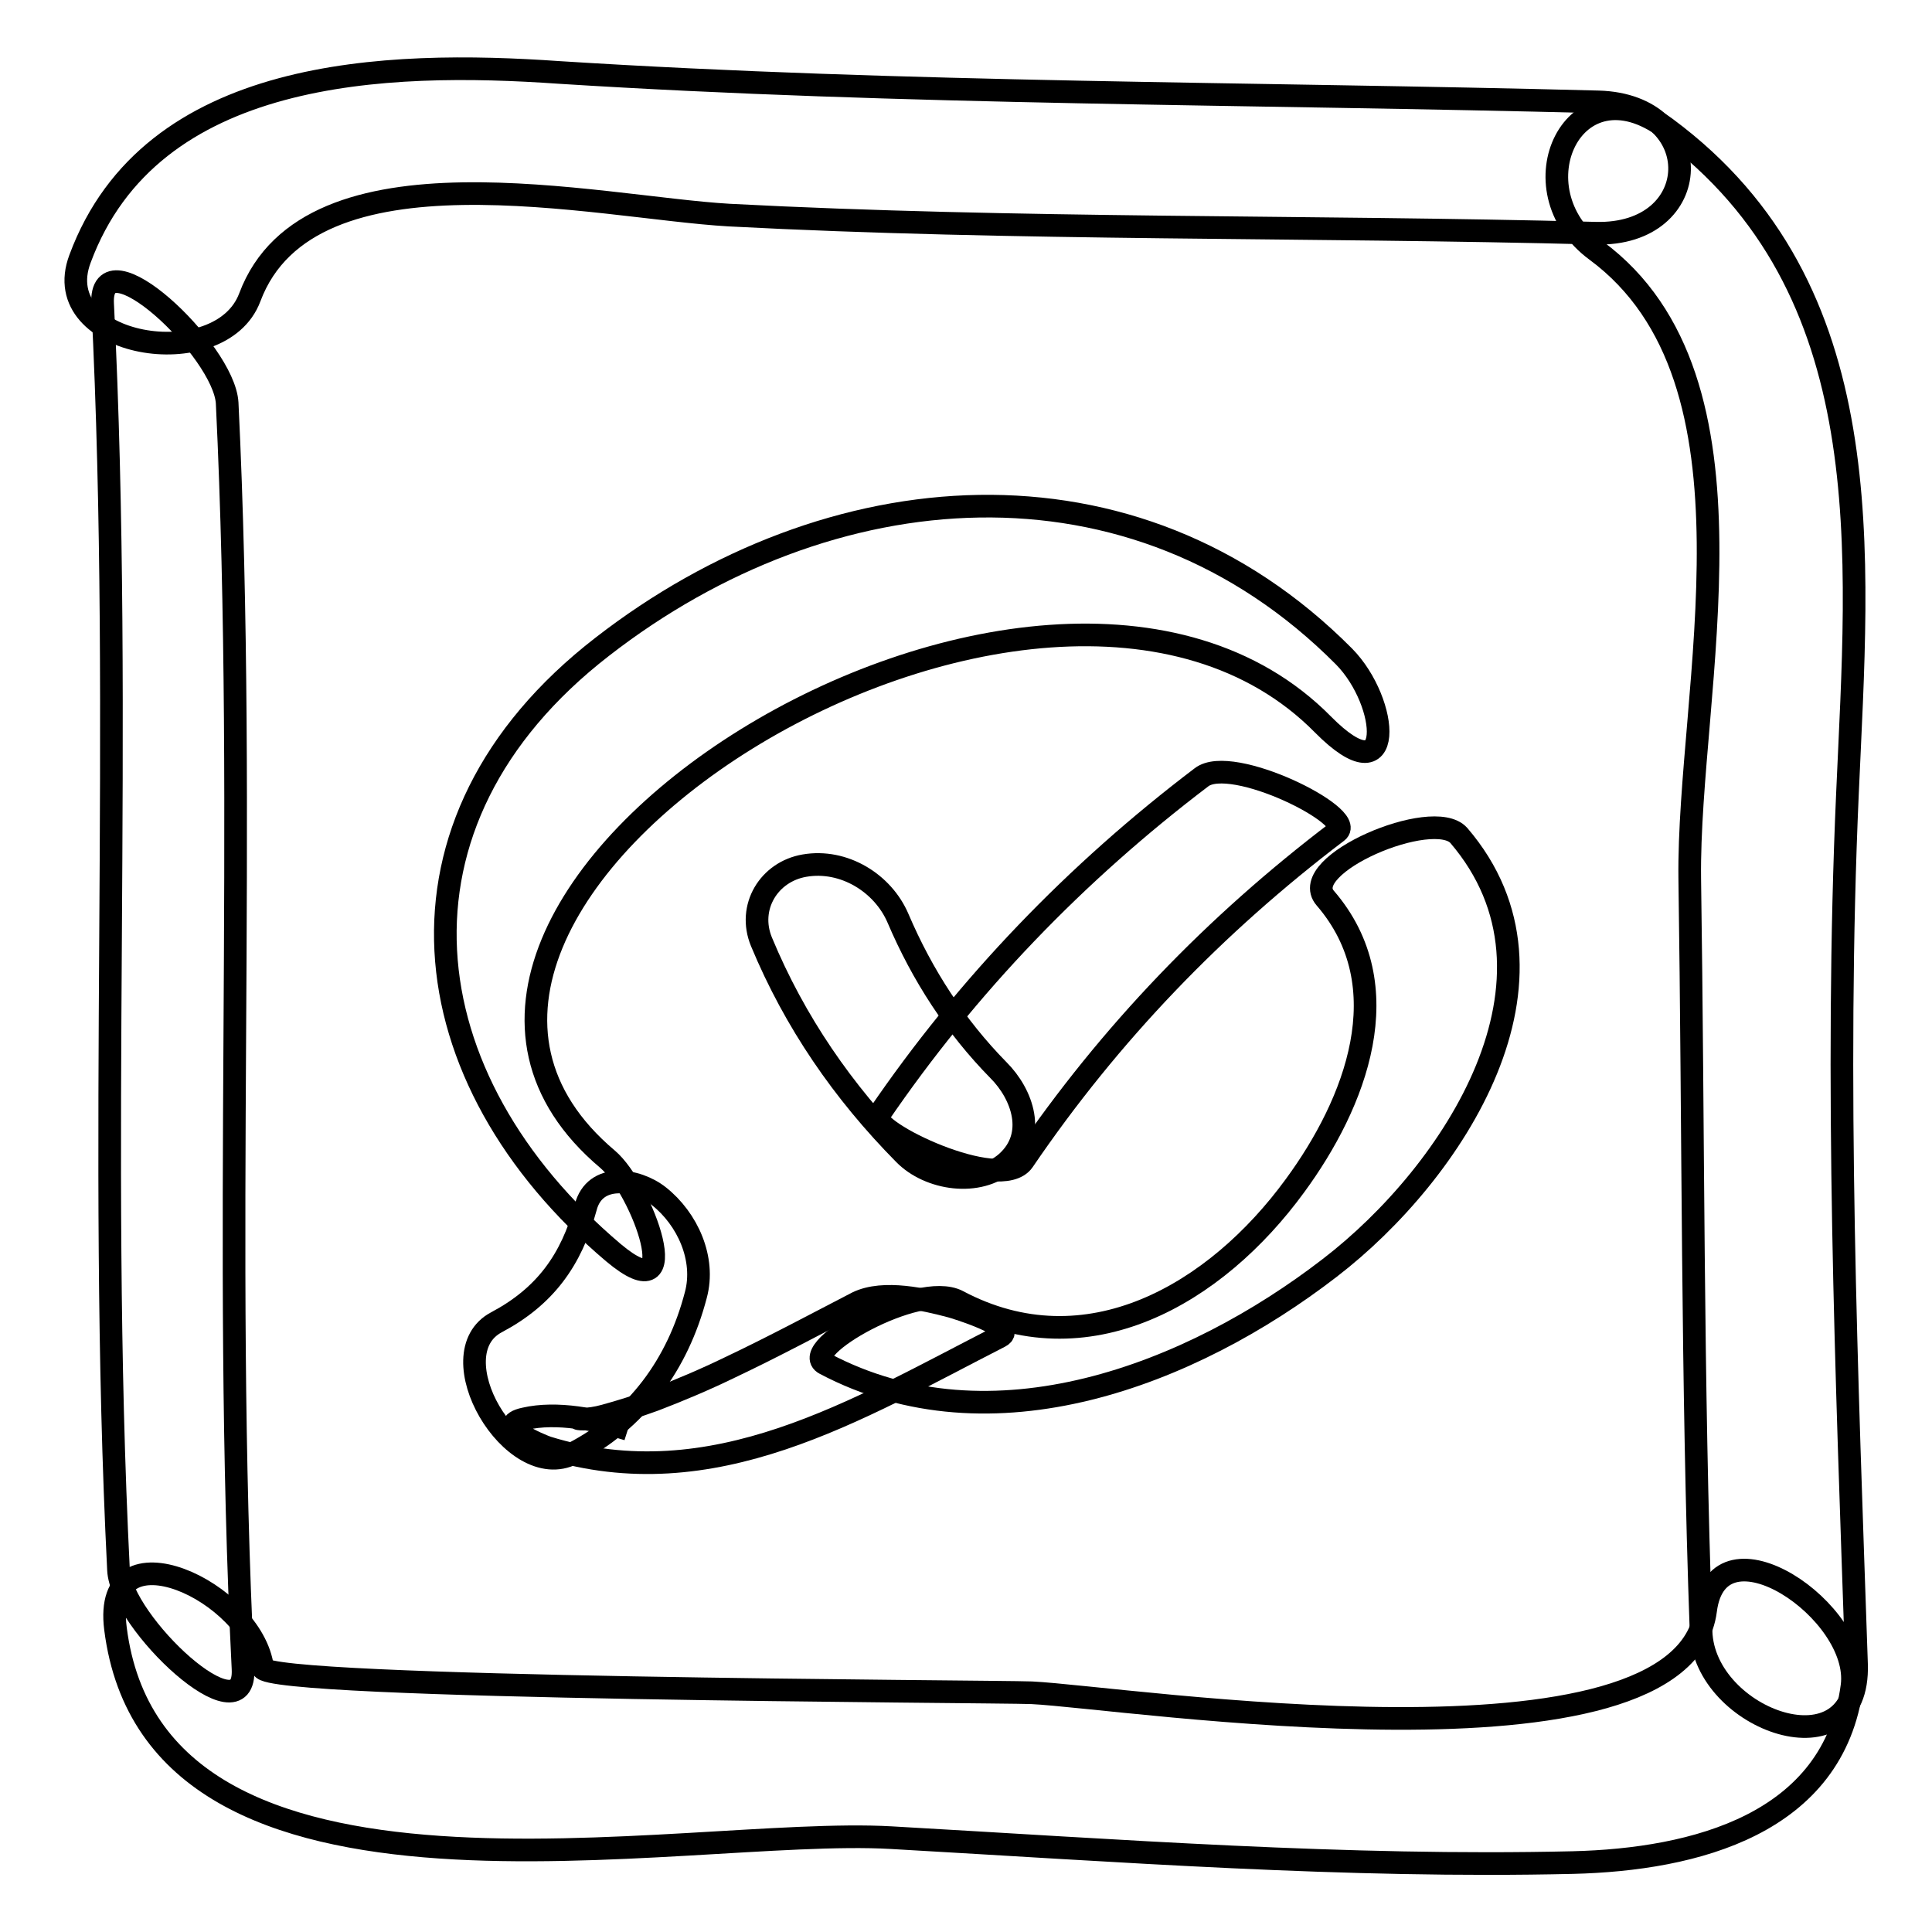 <?xml version="1.0" encoding="utf-8"?>
<!-- Svg Vector Icons : http://www.onlinewebfonts.com/icon -->
<!DOCTYPE svg PUBLIC "-//W3C//DTD SVG 1.1//EN" "http://www.w3.org/Graphics/SVG/1.1/DTD/svg11.dtd">
<svg version="1.1" xmlns="http://www.w3.org/2000/svg" xmlns:xlink="http://www.w3.org/1999/xlink" x="0px" y="0px" viewBox="0 0 256 256" enable-background="new 0 0 256 256" xml:space="preserve">
<g><g><path stroke-width="3" fill-opacity="0" stroke="#000000"  d="M33.1,39.4C41,18.3,79.2,27.5,96.6,28.5c38.1,2,76.7,1.4,114.8,2.4c14.6,0.4,15-17,0.4-17.4c-45.9-1.2-91.9-1-137.7-3.9C51.2,8,20,8.9,10.6,34.3C6.2,46,29.2,49.8,33.1,39.4L33.1,39.4z"/><path stroke-width="3" fill-opacity="0" stroke="#000000"  d="M211.5,33.2c23.3,17.2,12.1,58.3,12.4,83.2c0.5,33.3,0.3,66.6,1.5,99.8c0.4,11.8,21.1,19.1,20.6,4.3c-1.3-38.2-2.9-77.3-1.2-115.4c1.4-31.9,4.7-66.8-24-88.1C208.5,7.9,200.5,25.1,211.5,33.2L211.5,33.2z"/><path stroke-width="3" fill-opacity="0" stroke="#000000"  d="M13.6,40.3c2.8,55.9-0.7,111.9,2.1,167.7c0.3,7,17,22.6,16.5,13.1c-2.8-55.9,0.6-111.9-2.1-167.7C29.7,46.4,13.1,30.8,13.6,40.3L13.6,40.3z"/><path stroke-width="3" fill-opacity="0" stroke="#000000"  d="M15.3,215.8c5.3,41.9,74.9,26.1,102.8,27.7c30,1.7,60.3,4,90.3,3.3c16.2-0.4,34.6-5.1,37-23.4c1.3-9.9-17.8-22.8-19.4-10c-3,23-76.9,11.5-89.3,10.9c-5.2-0.2-101.6-0.5-101.9-3.3C33.5,210.9,13.5,201.6,15.3,215.8L15.3,215.8z"/><path stroke-width="3" fill-opacity="0" stroke="#000000"  d="M75.9,192.6c8.5-4.4,13.9-11.8,16.3-21c1.3-4.8-1.1-10.1-4.9-13.1c-2.9-2.3-8.5-3.2-9.7,1.5c-1.9,7-5.4,11.8-11.8,15.2C57.8,179.4,67.9,196.7,75.9,192.6L75.9,192.6z"/><path stroke-width="3" fill-opacity="0" stroke="#000000"  d="M80.5,153.6C40.4,119.8,138,58.2,175.3,96c9.7,9.8,8.8-2.9,2.8-9c-27.9-28.1-68.3-24.6-98.3-1.3c-30.1,23.3-25.7,57.3,1.5,80.3C91.2,174.3,85.1,157.5,80.5,153.6L80.5,153.6z"/><path stroke-width="3" fill-opacity="0" stroke="#000000"  d="M100.9,124.8c4.4,10.6,10.8,19.9,18.9,28.1c3.3,3.4,9.9,4.4,13.6,1.1c4-3.6,2.1-9-1.1-12.2c-5.7-5.8-10.1-12.6-13.3-20.1c-2-4.7-7.2-7.9-12.4-7C101.9,115.5,99,120.2,100.9,124.8L100.9,124.8z"/><path stroke-width="3" fill-opacity="0" stroke="#000000"  d="M135.6,153.8c11.5-16.9,25.4-31.3,41.6-43.6c2.6-2-14-10.3-18-7.2c-16.6,12.6-31,27.5-42.8,44.8C115,149.8,132.6,158.2,135.6,153.8L135.6,153.8z"/><path stroke-width="3" fill-opacity="0" stroke="#000000"  d="M175.6,119c10.1,11.7,4,27.2-4,38.1c-10.5,14.4-27.6,24.4-44.7,15.3c-5.2-2.7-21.2,6.4-17.6,8.3c22.1,11.7,48.5,1.5,66.9-12.7c16.4-12.6,33.3-38.4,17.1-57.3C189.9,106.9,171.8,114.6,175.6,119L175.6,119z"/><path stroke-width="3" fill-opacity="0" stroke="#000000"  d="M113.6,172.6c-5.6,2.9-11.2,5.9-16.9,8.6c-3.3,1.6-6.6,3-10,4.3c-2.2,0.8-4.4,1.5-6.6,2.1c-4.7,1.3-5.7-1,3.1,1.8c-4.1-1.3-9.4-2.4-13.7-1.4c-4.2,0.9,1.9,3.4,3,3.8c22,6.8,41-5,60-14.7c2.5-1.3-6.1-3.9-6.5-4C122.6,172.2,117.1,170.9,113.6,172.6L113.6,172.6z"/></g></g>
</svg>